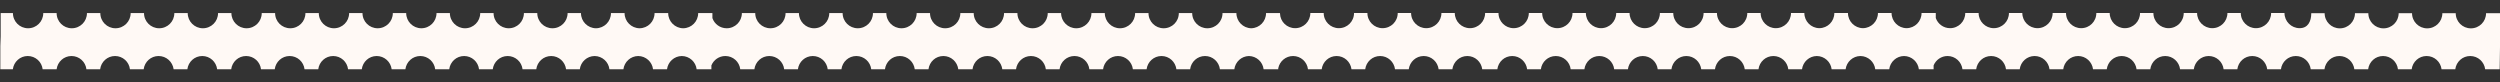 <?xml version="1.0" encoding="UTF-8"?> <!-- Generator: Adobe Illustrator 28.0.0, SVG Export Plug-In . SVG Version: 6.00 Build 0) --> <svg xmlns="http://www.w3.org/2000/svg" xmlns:xlink="http://www.w3.org/1999/xlink" id="Слой_1" x="0px" y="0px" viewBox="0 0 2901 95.3" style="enable-background:new 0 0 2901 95.3;" xml:space="preserve"><rect x="0" y="0" width="2901" height="95.3" fill="#333333" stroke="none"/> <style type="text/css"> .st0{fill-rule:evenodd;clip-rule:evenodd;fill:#FFF9F5;} </style> <path class="st0" d="M2900.6,80.4h-16.8c-1.1-8.7-8.4-15.4-17.4-15.4c-8.9,0-16.2,6.7-17.3,15.4h-15.9c-1.1-8.7-8.4-15.4-17.4-15.4 c-8.9,0-16.2,6.7-17.3,15.4h-15.9c-1-8.7-8.4-15.4-17.3-15.4c-8.9,0-16.2,6.7-17.3,15.4H2732c-1.1-8.7-8.4-15.4-17.4-15.4 c-8.9,0-16.2,6.7-17.3,15.4h-15.9c-1.1-8.7-8.4-15.4-17.3-15.4c-8.9,0-16.2,6.7-17.3,15.4h-15.9c-1.1-8.7-8.4-15.4-17.4-15.4 c-8.9,0-16.2,6.7-17.3,15.4h-15.9c-1-8.7-8.4-15.4-17.3-15.4c-8.9,0-16.2,6.7-17.3,15.4h-15.9c-1.1-8.7-8.4-15.4-17.3-15.4 c-8.9,0-16.2,6.7-17.3,15.4h-15.9c-1.1-8.7-8.4-15.4-17.3-15.4c-8.9,0-16.2,6.7-17.3,15.4h-15.9c-1.1-8.7-8.4-15.4-17.3-15.4 c-8.9,0-16.2,6.7-17.3,15.4h-15.9c-1.1-8.7-8.4-15.4-17.3-15.4c-8.9,0-16.2,6.7-17.3,15.4h-15.9c-1-8.7-8.4-15.4-17.3-15.4 c-8.9,0-16.2,6.7-17.3,15.4h-15.9c-1.1-8.7-8.4-15.4-17.3-15.4c-7.3,0-13.6,4.5-16.2,10.9v4.5h-1.2h-15.6h-0.3 c-1-8.6-8.3-15.3-17.2-15.4c-8.9,0.1-16.1,6.8-17.2,15.4h-0.3h-15.6h-0.3c-1-8.6-8.3-15.3-17.2-15.4c-8.9,0.1-16.1,6.8-17.2,15.4 h-0.3h-15.6h-0.3c-1-8.6-8.3-15.3-17.2-15.4c-8.9,0.1-16.1,6.8-17.2,15.4h-0.3h-14.4h-1.2c-1-8.7-8.4-15.4-17.3-15.4 c-8.9,0-16.2,6.7-17.3,15.4h-15.9c-1.1-8.7-8.4-15.4-17.3-15.4c-8.9,0-16.2,6.7-17.3,15.4h-15.9c-1.1-8.7-8.4-15.4-17.3-15.4 c-8.9,0-16.2,6.7-17.3,15.4h-15.9c-1-8.7-8.4-15.4-17.3-15.4c-8.9,0-16.2,6.7-17.3,15.4h-15.9c-1-8.7-8.4-15.4-17.3-15.4 c-8.9,0-16.2,6.7-17.3,15.4h-15.9c-1-8.7-8.4-15.4-17.3-15.4c-8.9,0-16.2,6.7-17.3,15.4h-15.9c-1.1-8.7-8.4-15.4-17.3-15.4 c-9,0-16.2,6.7-17.3,15.4H1720c-1.1-8.7-8.4-15.4-17.3-15.4c-9,0-16.2,6.7-17.4,15.4h-15.9c-1.1-8.7-8.4-15.4-17.3-15.4 c-9,0-16.2,6.7-17.4,15.4h-15.9c-1.1-8.7-8.4-15.4-17.3-15.4c-8.9,0-16.2,6.7-17.3,15.4h-15.9c-1.1-8.7-8.4-15.4-17.3-15.4 c-8.9,0-16.2,6.7-17.3,15.4h-15.9c-1-8.7-8.4-15.4-17.3-15.4c-8.5,0-15.6,6.1-17.2,14.2v1.2h-0.2H1467h-0.7c-1-8.6-8.2-15.2-17-15.4 c-8.8,0.2-15.9,6.8-17,15.4h-0.7h-13.8h-2.2c-1.1-8.7-8.4-15.4-17.3-15.4c-8.9,0-16.2,6.7-17.3,15.4h-15.9 c-1.1-8.7-8.4-15.4-17.3-15.4c-8.9,0-16.2,6.7-17.3,15.4h-15.9c-1-8.7-8.4-15.4-17.3-15.4c-8.9,0-16.2,6.7-17.3,15.4h-15.9 c-1-8.7-8.4-15.4-17.3-15.4c-8.9,0-16.2,6.7-17.3,15.4h-15.9c-1-8.7-8.4-15.4-17.3-15.4c-8.9,0-16.2,6.7-17.3,15.4h-15.9 c-1.1-8.7-8.4-15.4-17.3-15.4c-9,0-16.2,6.7-17.3,15.4H1112c-1.1-8.7-8.4-15.4-17.3-15.4c-9,0-16.2,6.7-17.3,15.4h-15.9 c-1.1-8.7-8.4-15.4-17.3-15.4c-9,0-16.2,6.7-17.3,15.4h-15.9c-1-8.7-8.4-15.4-17.3-15.4c-8.9,0-16.2,6.7-17.3,15.4h-15.9 c-1-8.7-8.4-15.4-17.3-15.4c-8.9,0-16.2,6.7-17.3,15.4h-15.9c-1-8.7-8.4-15.4-17.3-15.4c-8.9,0-16.2,6.7-17.3,15.4H859 c-1-8.7-8.4-15.4-17.3-15.4c-7.3,0-13.6,4.5-16.2,10.9v4.5h-1.2h-15.6h-0.3c-1-8.6-8.3-15.3-17.2-15.4c-8.9,0.1-16.1,6.8-17.2,15.4 h-0.3h-15.6h-0.3c-1-8.6-8.3-15.3-17.2-15.4c-8.9,0.1-16.1,6.8-17.2,15.4h-0.3h-15.6h-0.3c-1-8.6-8.3-15.3-17.2-15.4 c-8.9,0.1-16.1,6.8-17.2,15.4h-0.3h-14.4h-1.2c-1.1-8.7-8.4-15.4-17.3-15.4s-16.2,6.7-17.3,15.4h-15.9c-1-8.7-8.4-15.4-17.3-15.4 c-8.9,0-16.2,6.7-17.3,15.4h-15.9c-1-8.7-8.4-15.4-17.3-15.4c-8.9,0-16.2,6.7-17.3,15.4H505c-1-8.7-8.4-15.4-17.3-15.4 c-8.9,0-16.2,6.7-17.3,15.4h-15.9C453.4,71.7,446,65,437.1,65c-8.9,0-16.2,6.7-17.3,15.4h-15.9c-1-8.7-8.4-15.4-17.3-15.4 c-8.9,0-16.2,6.7-17.3,15.4h-15.9c-1-8.7-8.4-15.4-17.3-15.4c-8.9,0-16.2,6.7-17.3,15.4h-15.9c-1-8.7-8.4-15.4-17.3-15.4 c-8.9,0-16.2,6.7-17.3,15.4H252c-1.1-8.7-8.4-15.4-17.3-15.4c-8.9,0-16.2,6.7-17.3,15.4h-15.9C200.3,71.7,193,65,184,65 c-8.9,0-16.2,6.7-17.3,15.4h-15.9c-1-8.7-8.4-15.4-17.3-15.4c-8.9,0-16.2,6.7-17.3,15.4h-15.9c-1-8.7-8.4-15.4-17.3-15.4 c-8.9,0-16.2,6.7-17.3,15.4H49.5c-1-8.7-8.4-15.4-17.3-15.4c-8.9,0-16.2,6.7-17.3,15.4H0.4l0-11.5l0-15.5l0.4-11.2l0-27H15 c0,9.7,7.8,17.6,17.6,17.6c9.7,0,17.6-7.8,17.6-17.6l15.5,0c0,9.7,7.8,17.6,17.6,17.6c9.7,0,17.6-7.8,17.6-17.6h15.5 c0,9.7,7.8,17.6,17.6,17.6c9.7,0,17.6-7.8,17.6-17.6l15.5,0c0,9.7,7.8,17.6,17.6,17.6c9.7,0,17.6-7.8,17.6-17.6l15.5,0 c0,9.7,7.9,17.6,17.6,17.6s17.6-7.8,17.6-17.6l15.5,0c0,9.7,7.9,17.6,17.6,17.6c9.7,0,17.6-7.8,17.6-17.6l15.5,0 c0,9.7,7.8,17.6,17.6,17.6c9.7,0,17.6-7.8,17.6-17.6h15.5c0,9.7,7.8,17.6,17.6,17.6c9.7,0,17.6-7.8,17.6-17.6l15.5,0 c0,9.7,7.8,17.6,17.6,17.6c9.7,0,17.6-7.8,17.6-17.6l15.5,0c0,9.7,7.9,17.6,17.6,17.6c9.7,0,17.6-7.8,17.6-17.6l15.5,0 c0,9.7,7.8,17.6,17.6,17.6c9.7,0,17.6-7.8,17.6-17.6h15.5c0,9.7,7.8,17.6,17.6,17.6c9.7,0,17.6-7.8,17.6-17.6h15.5 c0,9.7,7.8,17.6,17.6,17.6c9.7,0,17.6-7.8,17.6-17.6l1,0h14.2l0.3,0c0,9.7,7.8,17.5,17.4,17.6c9.7-0.1,17.4-7.9,17.4-17.6l15.5,0 l0.3,0c0,9.7,7.8,17.5,17.4,17.6c9.7-0.1,17.4-7.9,17.4-17.6h15.5l0.3,0c0,9.7,7.8,17.5,17.4,17.6c9.7-0.1,17.4-7.9,17.4-17.6 l15.5,0l1,0v5.8c2.4,6.9,8.9,11.8,16.6,11.8c9.7,0,17.6-7.8,17.6-17.6l15.5,0c0,9.7,7.8,17.6,17.6,17.6c9.7,0,17.6-7.8,17.6-17.6 l15.5,0c0,9.7,7.9,17.6,17.6,17.6s17.6-7.8,17.6-17.6l15.5,0c0,9.7,7.8,17.6,17.6,17.6c9.7,0,17.6-7.8,17.6-17.6h15.5 c0,9.7,7.8,17.6,17.6,17.6c9.7,0,17.6-7.8,17.6-17.6l15.5,0c0,9.7,7.8,17.6,17.6,17.6c9.7,0,17.6-7.8,17.6-17.6l15.5,0 c0,9.7,7.8,17.6,17.6,17.6c9.7,0,17.6-7.8,17.6-17.6l15.5,0c0,9.7,7.8,17.6,17.6,17.6c9.7,0,17.6-7.8,17.6-17.6h15.5 c0,9.7,7.9,17.6,17.6,17.6s17.6-7.8,17.6-17.6h15.5c0,9.7,7.9,17.6,17.6,17.6s17.6-7.8,17.6-17.6l15.5,0c0,9.7,7.8,17.6,17.6,17.6 s17.6-7.8,17.6-17.6l15.5,0c0,9.7,7.8,17.6,17.6,17.6s17.6-7.8,17.6-17.6l1.9,0h14.2c0,9.6,7.7,17.4,17.2,17.6 c9.6-0.2,17.2-8,17.2-17.6l0.7,0l15.5,0v0v0.5c0.3,9.5,8,17,17.6,17c9.7,0,17.6-7.8,17.6-17.6h15.5c0,9.7,7.8,17.6,17.6,17.6 s17.6-7.8,17.6-17.6l15.5,0c0,9.7,7.8,17.6,17.6,17.6s17.6-7.8,17.6-17.6l15.5,0c0,9.7,7.8,17.6,17.6,17.6c9.7,0,17.6-7.8,17.6-17.6 l15.5,0c0,9.7,7.9,17.6,17.6,17.6c9.7,0,17.6-7.8,17.6-17.6l15.5,0c0,9.7,7.8,17.6,17.6,17.6c9.7,0,17.6-7.8,17.6-17.6h15.5 c0,9.7,7.8,17.6,17.6,17.6c9.7,0,17.6-7.8,17.6-17.6l15.5,0c0,9.7,7.9,17.6,17.6,17.6s17.6-7.8,17.6-17.6l15.5,0 c0,9.7,7.9,17.6,17.6,17.6s17.6-7.8,17.6-17.6l15.5,0c0,9.7,7.8,17.6,17.6,17.6s17.6-7.8,17.6-17.6h15.5c0,9.7,7.8,17.6,17.6,17.6 s17.6-7.8,17.6-17.6h15.5c0,9.7,7.8,17.6,17.6,17.6c9.7,0,17.6-7.8,17.6-17.6l1,0h14.2l0.3,0c0,9.7,7.8,17.5,17.4,17.6 c9.7-0.1,17.4-7.9,17.4-17.6l15.5,0l0.3,0c0,9.7,7.8,17.5,17.4,17.6c9.6-0.1,17.4-7.9,17.4-17.6h15.5l0.3,0 c0,9.7,7.8,17.5,17.4,17.6c9.7-0.1,17.4-7.9,17.4-17.6l15.5,0l1,0v5.8c2.4,6.9,8.9,11.8,16.6,11.8c9.7,0,17.6-7.8,17.6-17.6l15.5,0 c0,9.7,7.9,17.6,17.6,17.6s17.6-7.8,17.6-17.6l15.5,0c0,9.7,7.9,17.6,17.6,17.6c9.7,0,17.6-7.8,17.6-17.6l15.5,0 c0,9.7,7.8,17.6,17.6,17.6s17.6-7.8,17.6-17.6h15.5c0,9.7,7.9,17.6,17.6,17.6s17.6-7.8,17.6-17.6l15.5,0c0,9.7,7.8,17.6,17.6,17.6 s17.6-7.8,17.6-17.6l15.5,0c0,9.7,7.9,17.6,17.6,17.6s17.6-7.8,17.6-17.6l15.5,0c0,9.7,7.8,17.6,17.6,17.6c9.7,0,17.6-7.8,17.6-17.6 h15.5c0,9.7,7.9,17.6,17.6,17.6S2682,25,2682,15.3h15.5c0,9.7,7.8,17.6,17.6,17.6c9.7,0,17.6-7.8,17.6-17.6l15.5,0 c0,9.7,7.8,17.6,17.6,17.6c9.7,0,17.6-7.8,17.6-17.6l15.5,0c0,9.7,7.8,17.6,17.6,17.6c9.7,0,17.6-7.8,17.6-17.6l15.5,0 c0,9.7,7.8,17.6,17.6,17.6c9.7,0,17.6-7.8,17.6-17.6h16.2v27v11.1"></path> </svg> 
